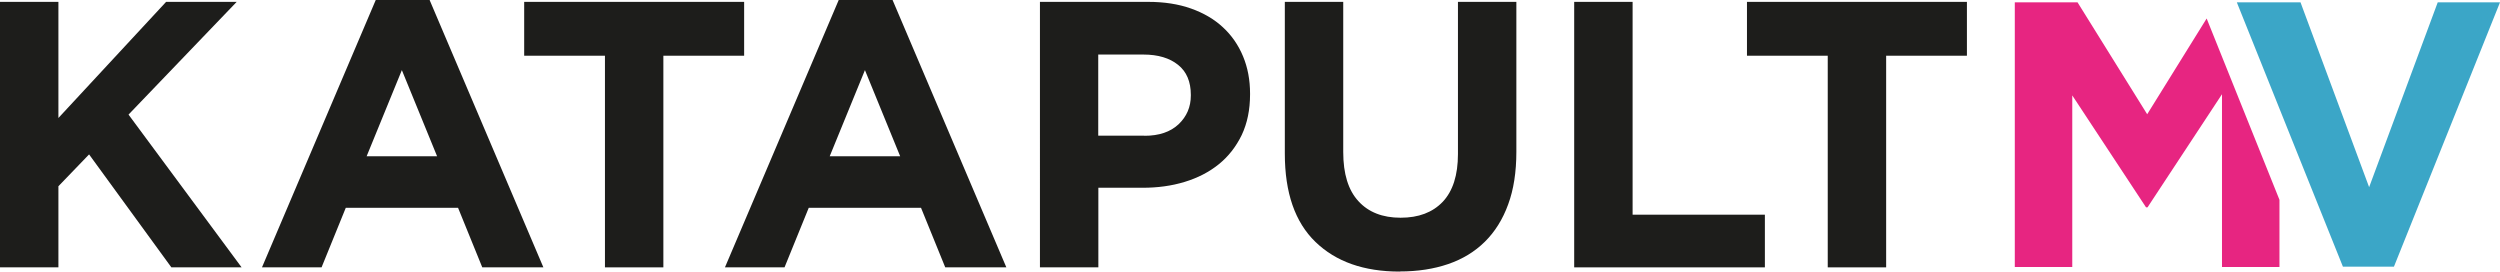 <svg xmlns="http://www.w3.org/2000/svg" viewBox="0 0 2135.7 232"><defs><style>      .cls-1 {        fill: #e72581;      }      .cls-2 {        fill: #1d1d1b;      }      .cls-3 {        fill: #3ba6c7;      }    </style></defs><g><g id="Ebene_1"><g><g><polygon class="cls-2" points="0 1.6 49.9 1.6 49.9 100.8 141.9 1.6 202.2 1.6 109.8 97.9 206.4 228.4 146.4 228.4 76.1 131.9 49.9 159.1 49.9 228.4 0 228.4 0 1.6"></polygon><path class="cls-2" d="M321,0h46l97.2,228.4h-52.2l-20.7-50.9h-95.9l-20.7,50.9h-50.9L321,0ZM373.4,133.5l-30.1-73.6-30.1,73.6h60.3Z"></path><polygon class="cls-2" points="516.8 47.6 447.8 47.6 447.8 1.6 635.7 1.6 635.7 47.6 566.7 47.6 566.7 228.4 516.8 228.4 516.8 47.6"></polygon><path class="cls-2" d="M716.5,0h46l97.2,228.4h-52.2l-20.7-50.9h-95.9l-20.7,50.9h-50.9L716.5,0ZM769,133.5l-30.1-73.6-30.1,73.6h60.3Z"></path><path class="cls-2" d="M888.3,1.6h92.7c13.6,0,25.8,1.9,36.5,5.7,10.7,3.8,19.8,9.1,27.2,16,7.5,6.9,13.2,15.2,17.2,24.8,4,9.6,6,20.2,6,31.9v.6c0,13.2-2.4,24.7-7.1,34.7-4.8,9.9-11.3,18.3-19.6,25-8.3,6.7-18,11.7-29.2,15.1-11.1,3.4-23.1,5-35.8,5h-37.9v68h-49.9V1.6ZM977.7,116c12.5,0,22.2-3.3,29.2-9.9,6.9-6.6,10.4-14.7,10.4-24.5v-.6c0-11.2-3.6-19.8-10.9-25.6-7.2-5.8-17.1-8.8-29.6-8.8h-38.6v69.3h39.5Z"></path><path class="cls-2" d="M1195.7,232c-30.5,0-54.4-8.4-71.9-25.3-17.5-16.9-26.2-42-26.2-75.5V1.6h49.9v128.3c0,18.6,4.3,32.6,13,42,8.6,9.4,20.6,14.1,36,14.1s27.3-4.5,36-13.6c8.6-9.1,13-22.7,13-40.8V1.6h49.9v128c0,17.3-2.3,32.3-7,45-4.6,12.7-11.3,23.4-19.9,31.9-8.6,8.5-19.1,14.9-31.4,19.1-12.3,4.2-26,6.3-41.1,6.3"></path><polygon class="cls-2" points="1344.8 1.6 1394.7 1.6 1394.7 183.4 1507.7 183.4 1507.7 228.4 1344.8 228.4 1344.8 1.6"></polygon><polygon class="cls-2" points="1561.4 47.6 1492.4 47.6 1492.4 1.6 1680.3 1.6 1680.3 47.6 1611.3 47.6 1611.3 228.4 1561.4 228.4 1561.4 47.6"></polygon></g><g><polygon class="cls-1" points="1834.3 97.6 1774.8 2 1721.2 2 1721.2 228.1 1770.3 228.1 1770.3 81.5 1833.3 177.1 1834.6 177.1 1898.2 80.5 1898.2 228.1 1947.3 228.1 1947.3 170.7 1885.1 15.8 1834.3 97.6"></polygon><polygon class="cls-3" points="2082.5 2 2023.9 159.9 1966.8 6.1 1965.3 2 1910.9 2 1911.8 4.3 1966.8 141.4 2001.5 227.8 2045.1 227.8 2135.7 2 2082.5 2"></polygon></g></g></g></g></svg>